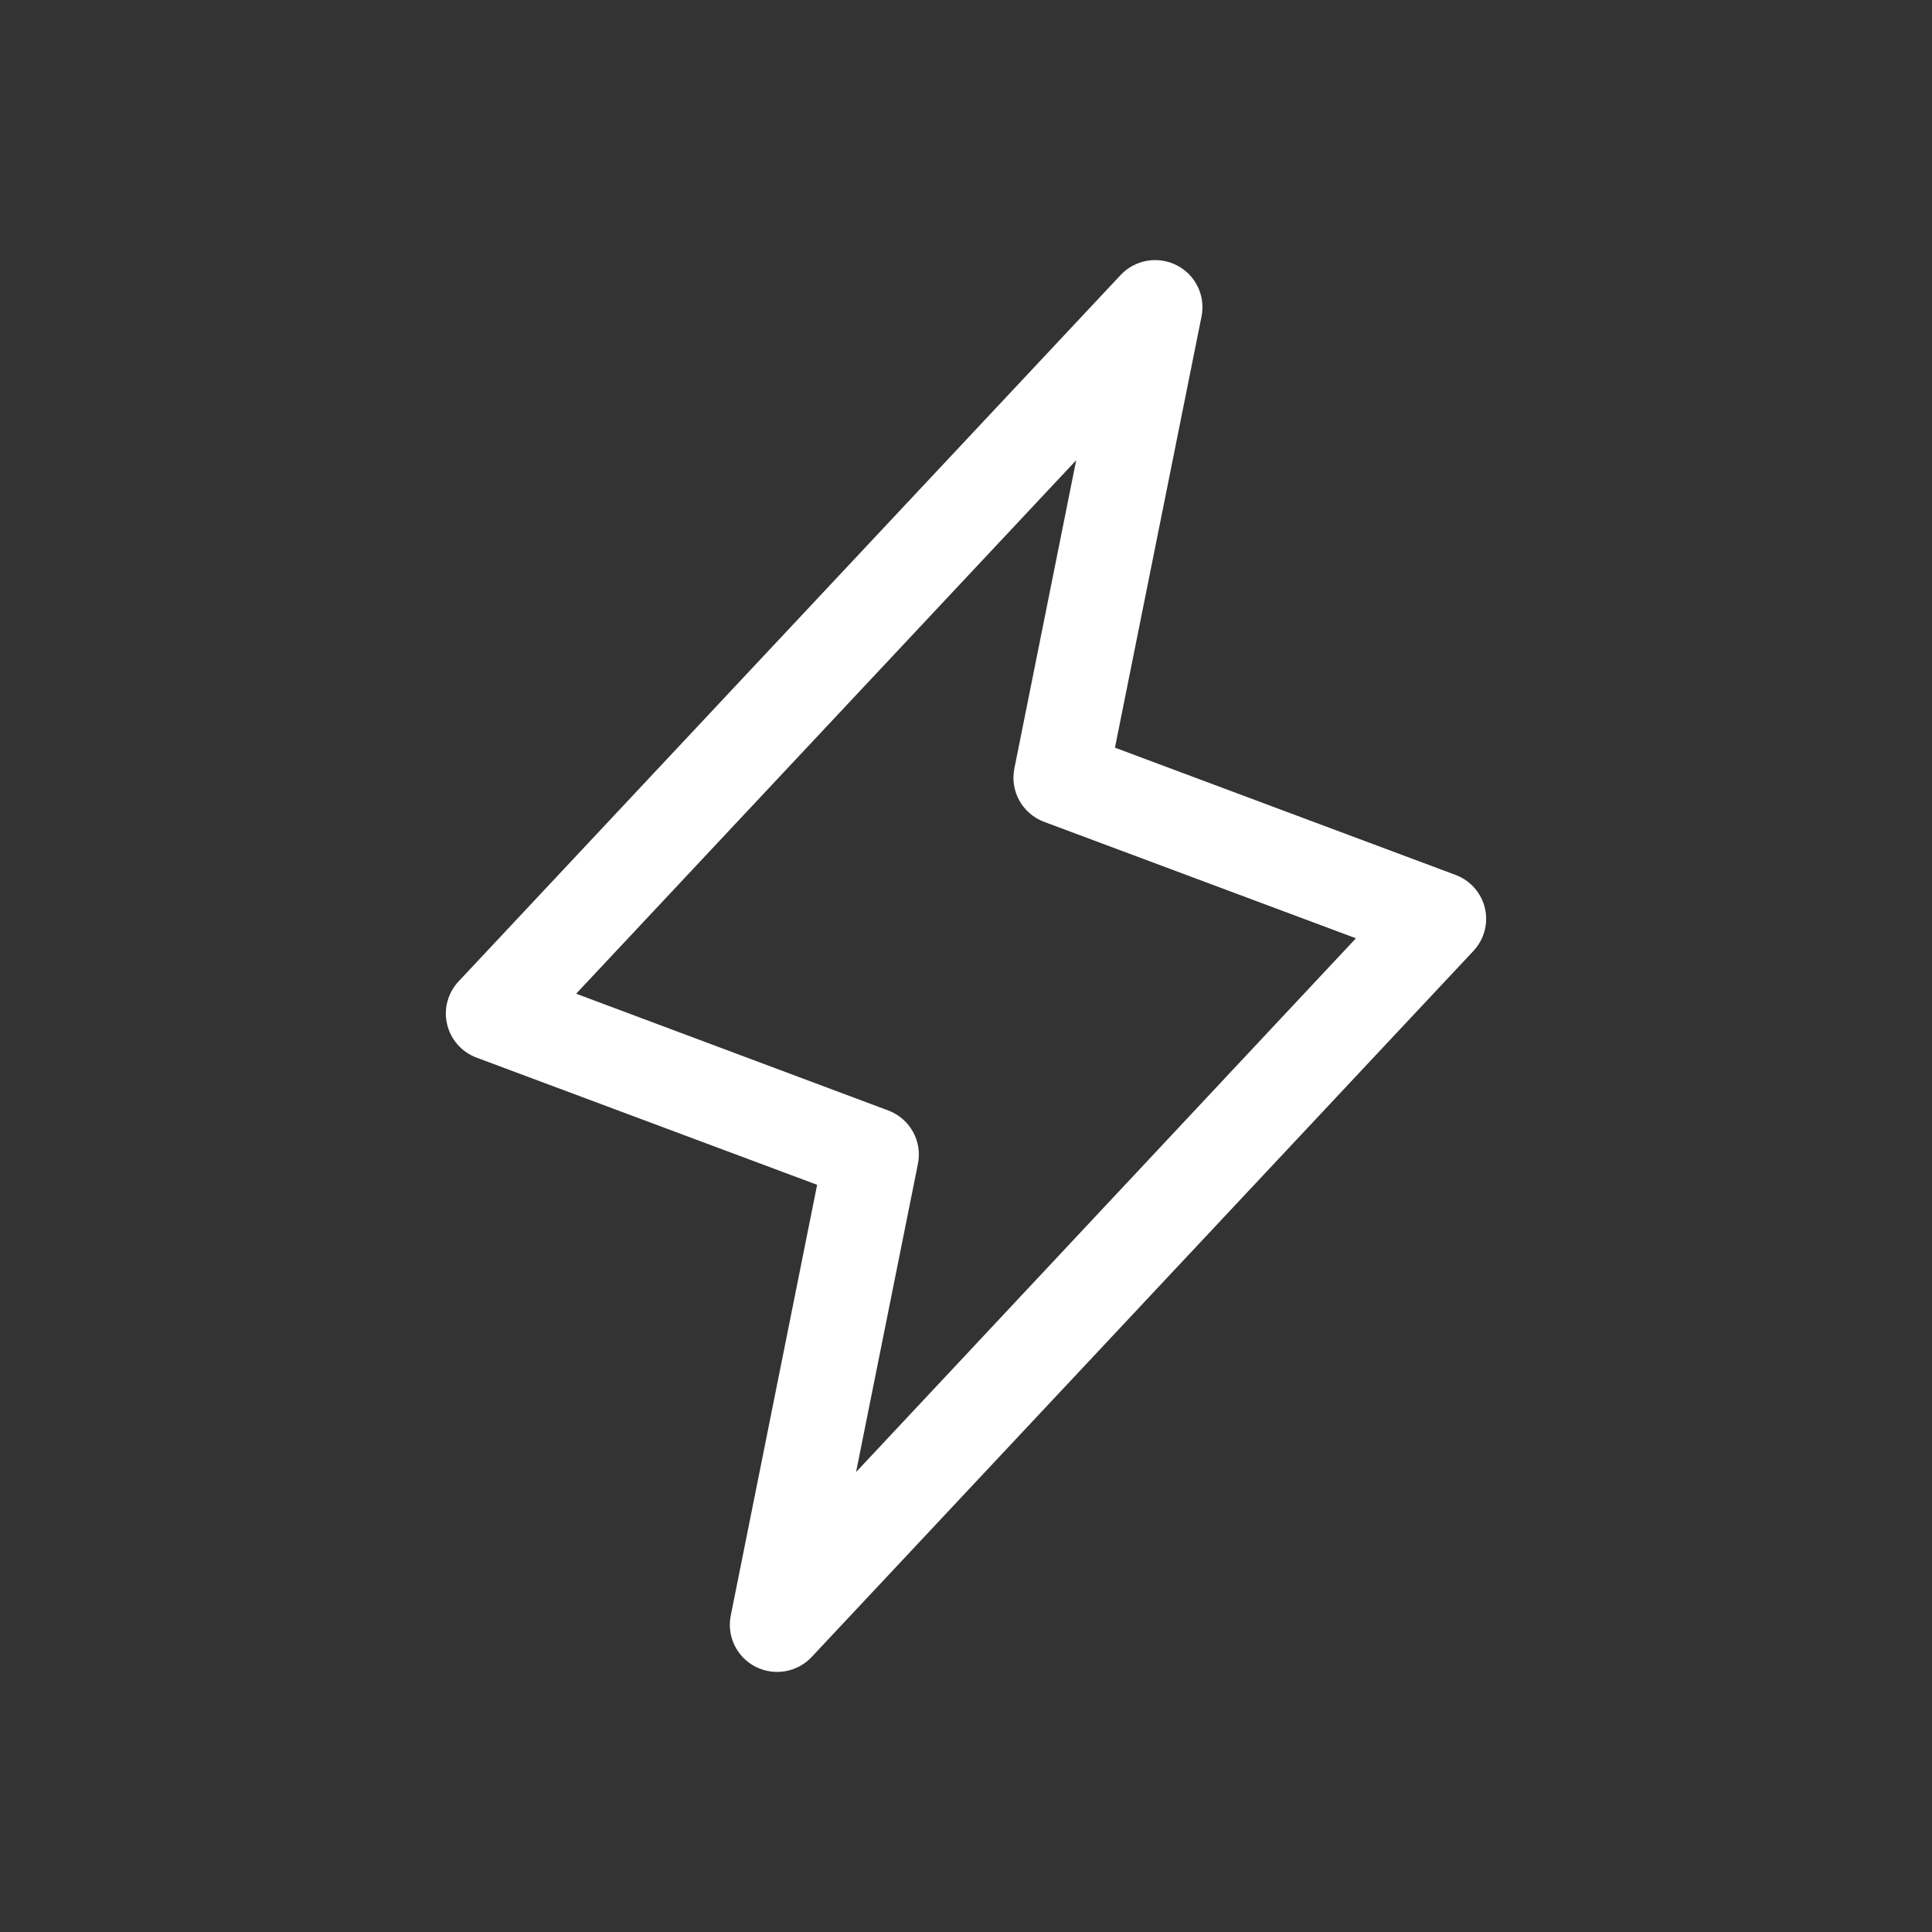 <?xml version="1.0" encoding="UTF-8"?>
<svg xmlns="http://www.w3.org/2000/svg" width="52" height="52" viewBox="0 0 52 52" fill="none">
  <rect x="0" y="0" width="52" height="52" fill="#333333" stroke="none"/>
  <path d="M39.967 24.443C39.919 24.24 39.821 24.052 39.682 23.895C39.544 23.739 39.368 23.619 39.172 23.547L30.009 20.124L32.341 8.509C32.393 8.24 32.357 7.96 32.236 7.713C32.115 7.465 31.917 7.264 31.671 7.139C31.425 7.014 31.145 6.972 30.873 7.019C30.601 7.066 30.352 7.2 30.163 7.401L12.35 26.407C12.205 26.559 12.1 26.744 12.045 26.946C11.989 27.148 11.985 27.36 12.033 27.564C12.08 27.768 12.177 27.957 12.316 28.115C12.454 28.272 12.63 28.393 12.827 28.466L21.993 31.889L19.667 43.491C19.615 43.76 19.651 44.04 19.772 44.287C19.893 44.535 20.091 44.736 20.337 44.861C20.583 44.986 20.863 45.028 21.135 44.981C21.407 44.934 21.656 44.8 21.845 44.599L39.659 25.593C39.801 25.441 39.903 25.257 39.957 25.056C40.011 24.856 40.014 24.645 39.967 24.443ZM23.041 39.621L24.706 31.325C24.766 31.031 24.718 30.725 24.573 30.462C24.427 30.199 24.193 29.997 23.911 29.89L15.507 26.746L28.966 12.387L27.302 20.683C27.242 20.977 27.29 21.283 27.435 21.546C27.581 21.808 27.815 22.011 28.097 22.118L36.495 25.254L23.041 39.621Z" fill="white"></path>
</svg>
